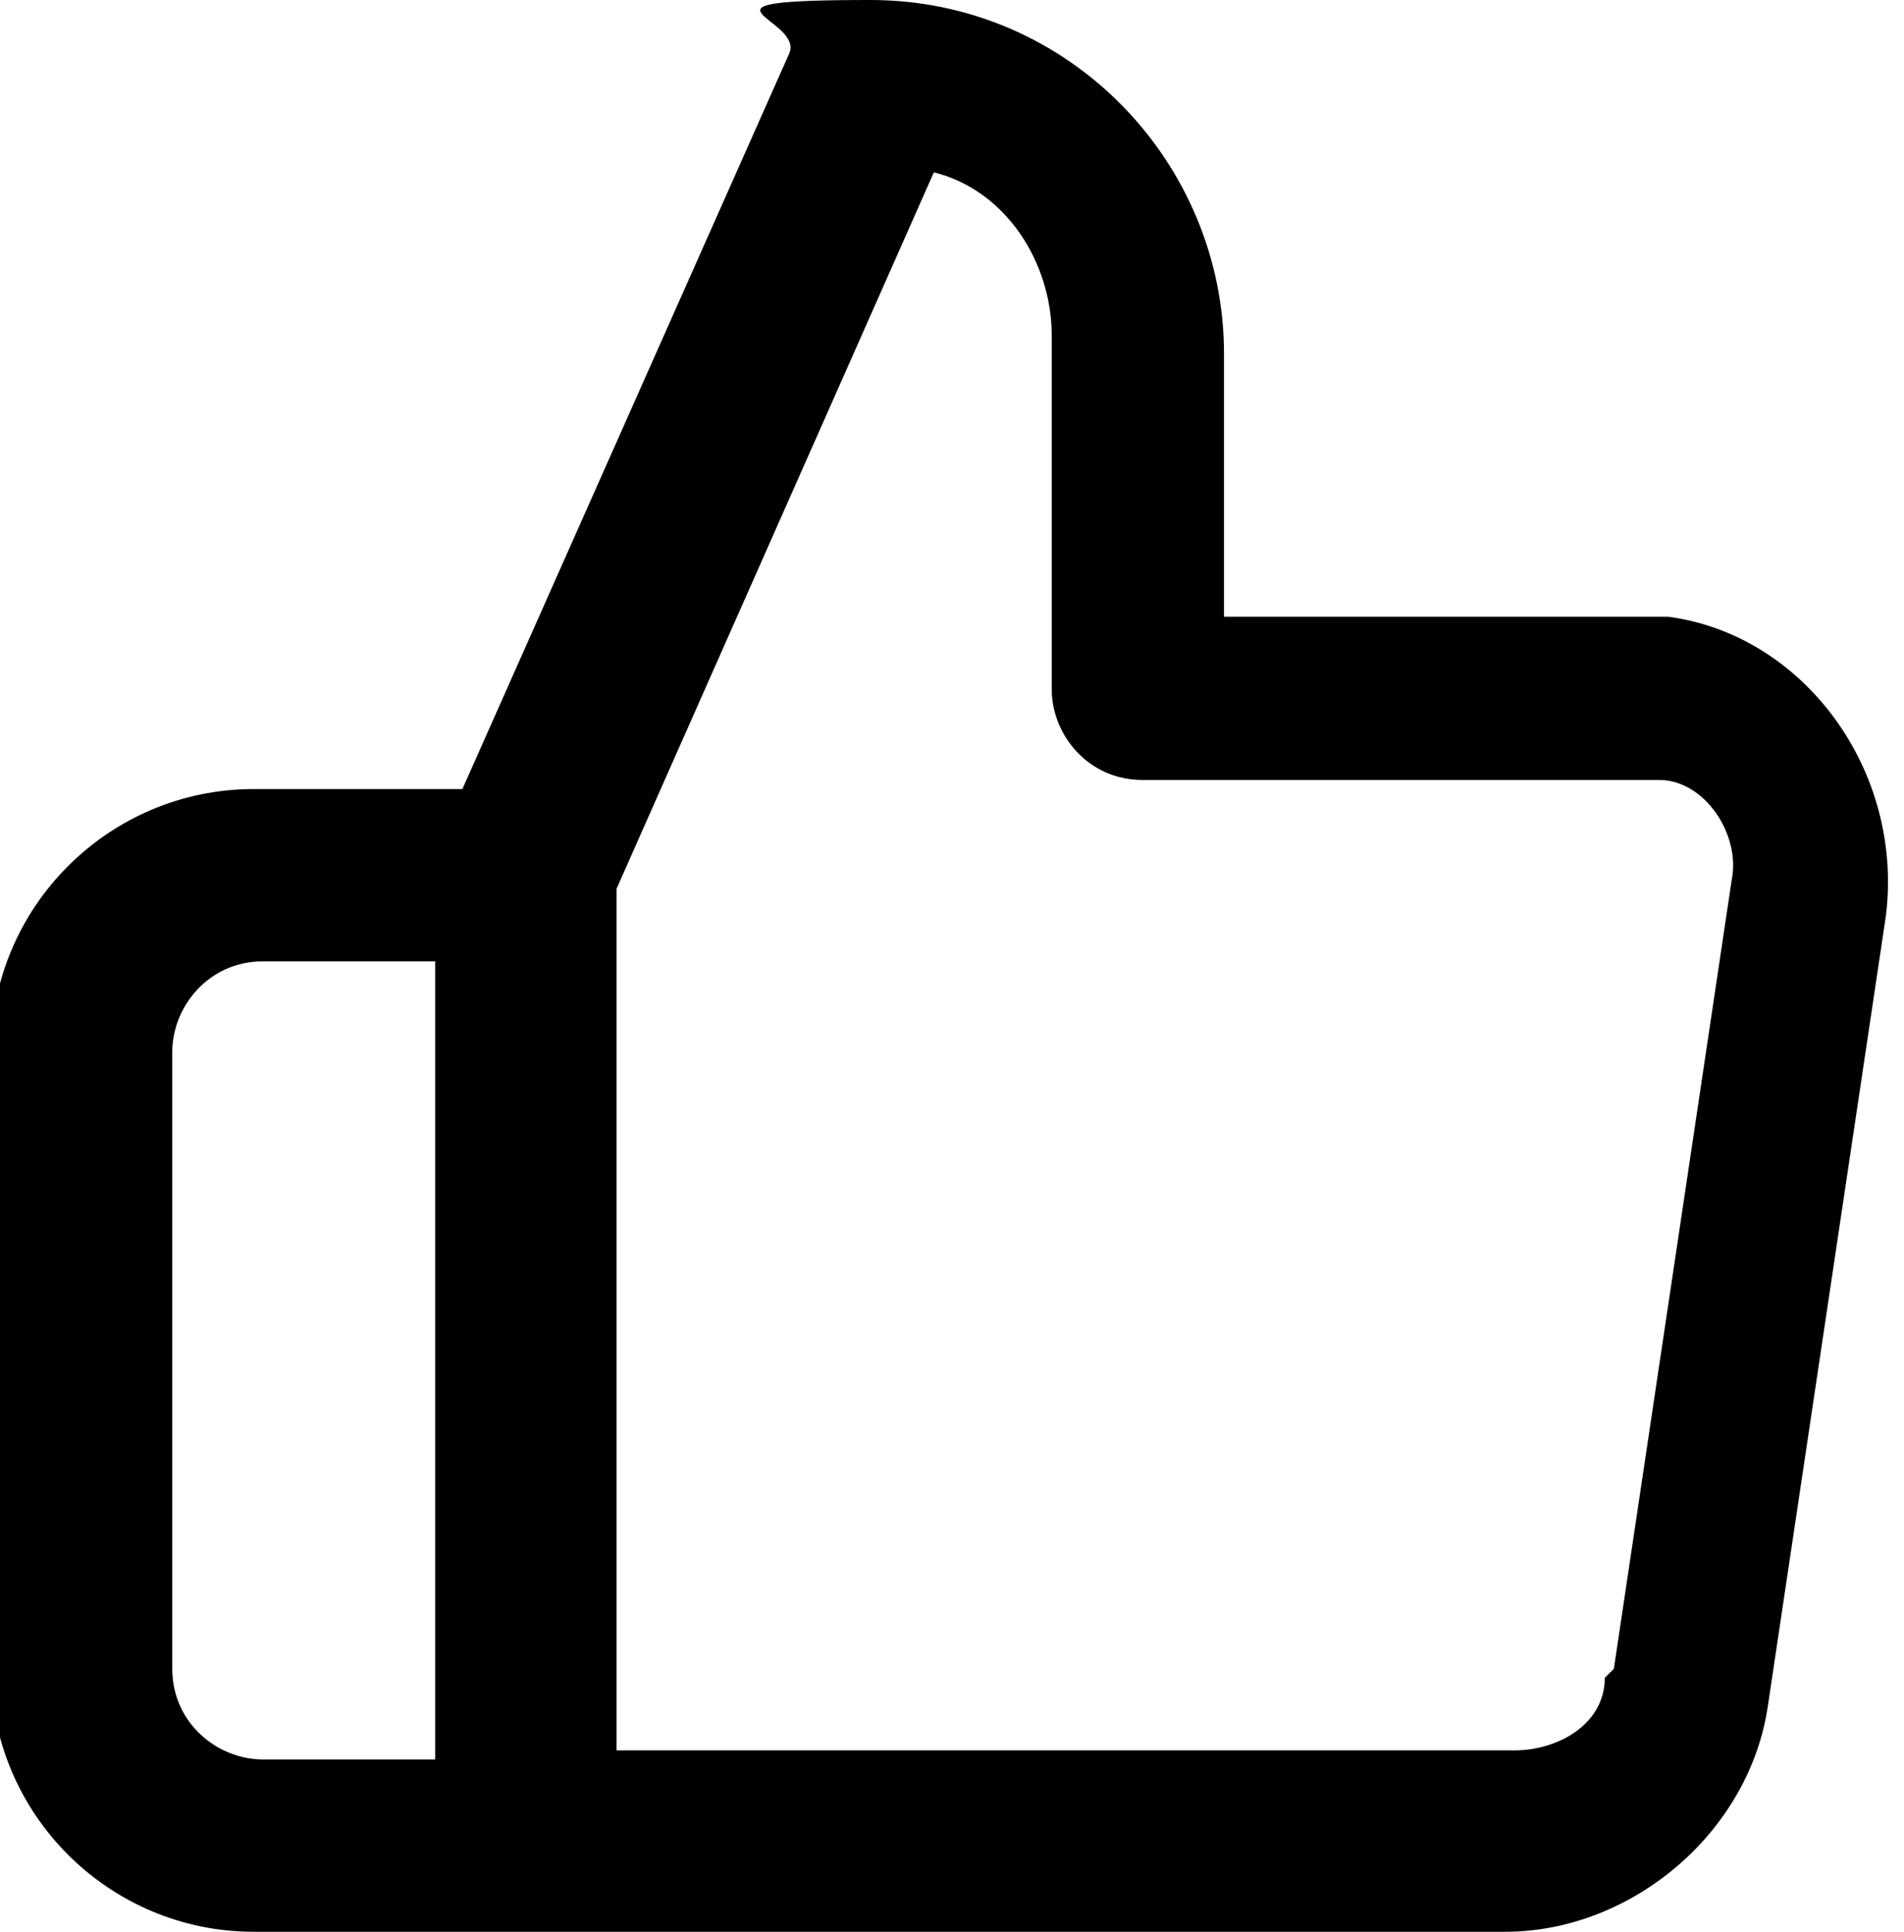 <?xml version="1.0" encoding="UTF-8"?>
<svg id="Layer_1" xmlns="http://www.w3.org/2000/svg" width="21" height="21.3" version="1.1" viewBox="0 0 21 21.3">
  <!-- Generator: Adobe Illustrator 29.5.1, SVG Export Plug-In . SVG Version: 2.1.0 Build 141)  -->
  <path d="M18.5,6.8c-.2,0-.3,0-.5,0h-4.5v-2.9c0-2.1-1.7-3.9-3.9-3.9s-.7.2-.9.6l-3.6,8.1h-2.3c-1.6,0-2.9,1.3-2.9,2.9v6.8c0,1.6,1.3,2.9,2.9,2.9h13.8s0,0,0,0c1.4,0,2.7-1.1,2.9-2.5l1.3-8.7c.2-1.6-.9-3.1-2.4-3.3ZM4.8,19.4h-1.9c-.5,0-1-.4-1-1v-6.8c0-.5.4-1,1-1h1.9v8.7ZM17.7,18.5c0,.5-.5.8-1,.8H6.8v-9.5l3.5-7.9c.8.2,1.3,1,1.3,1.8v3.9c0,.5.4,1,1,1h5.5s.2,0,.2,0c.5,0,.9.6.8,1.1l-1.3,8.7Z"/>
</svg>